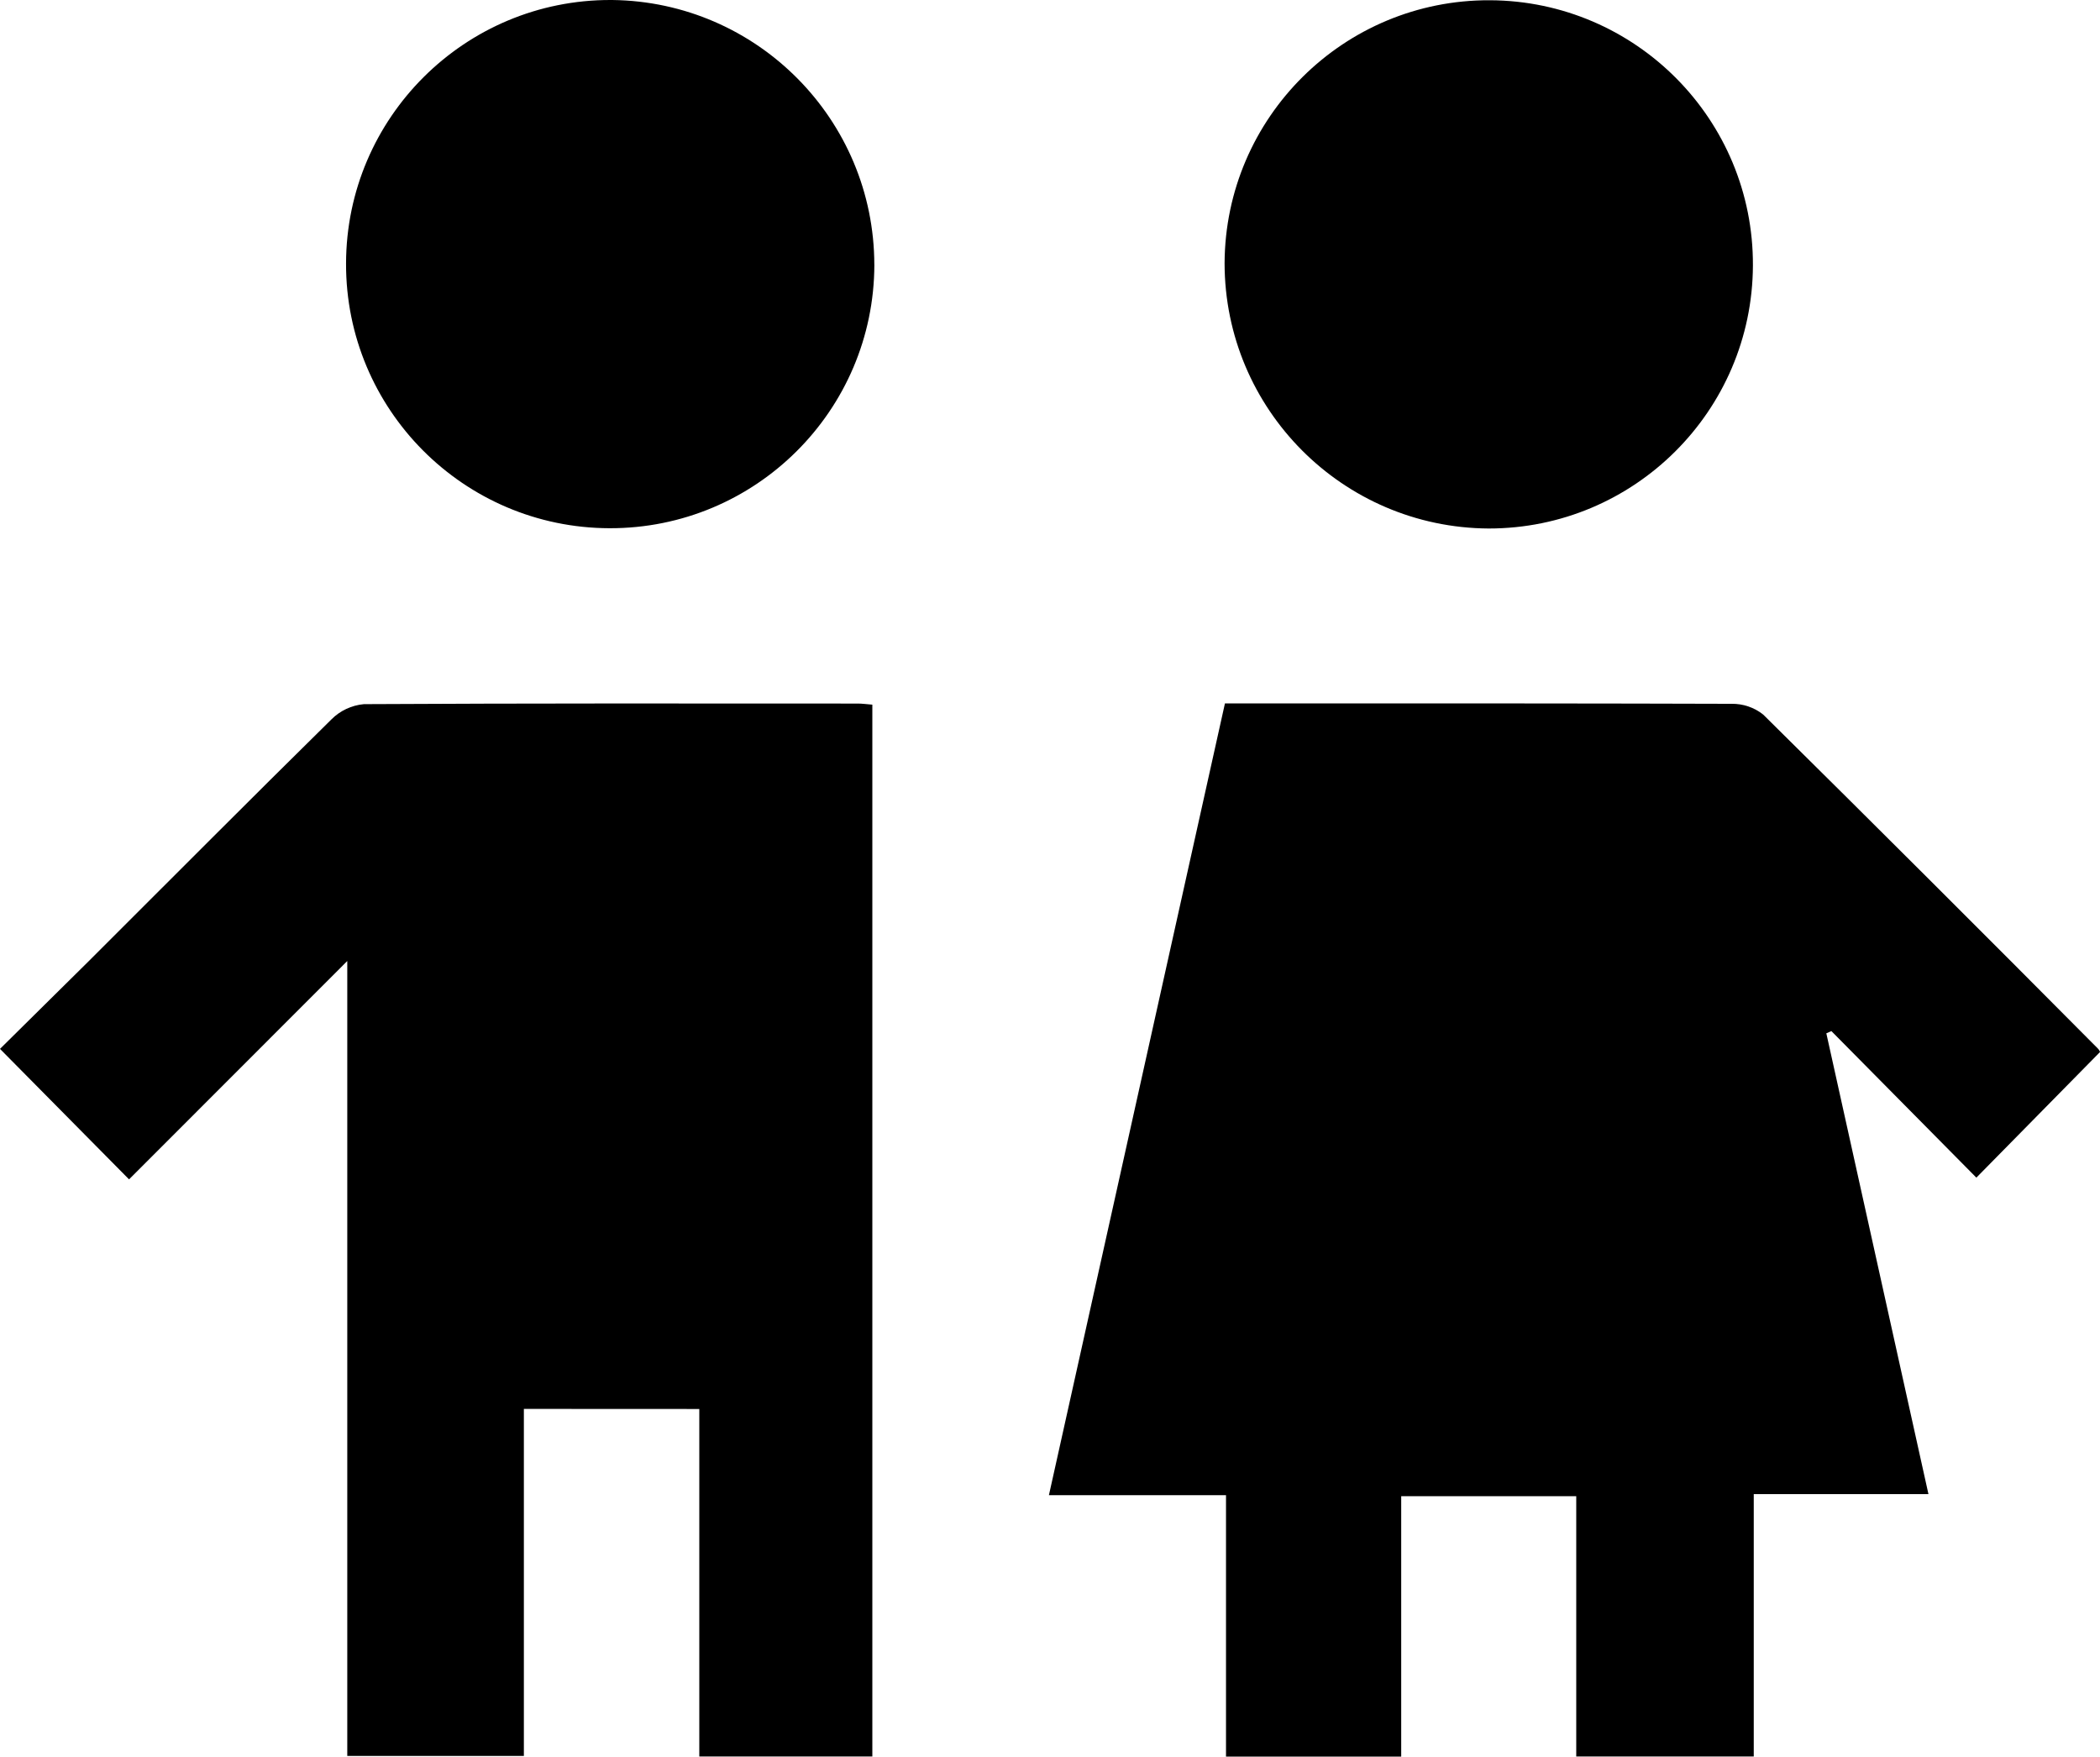 <?xml version="1.0" encoding="UTF-8"?>
<svg id="Layer_2" data-name="Layer 2" xmlns="http://www.w3.org/2000/svg" viewBox="0 0 752.62 629.65">
  <defs>
    <style>
      .cls-1 {
        fill: #000;
        stroke-width: 0px;
      }
    </style>
  </defs>
  <g id="Layer_1-2" data-name="Layer 1">
    <g id="Group_4299" data-name="Group 4299">
      <path id="Path_4198" data-name="Path 4198" class="cls-1" d="M752.62,377.1l-44.31,45.02-51.96-52.53-1.81.8,36.6,165.18h-62.61v94.05h-63.62v-93.31h-62.73v93.34h-62.79v-93.7h-63.47l63.09-283.82h41.38c46.71,0,93.43,0,140.14.15,4.13-.08,8.16,1.29,11.39,3.86,40.2,39.76,80.22,79.71,120.06,119.83.28.31.5.68.65,1.07"/>
      <path id="Path_4199" data-name="Path 4199" class="cls-1" d="M187.75,505.02v124.39h-63.29v-284.94l-78.21,78.27L0,375.97c9.7-9.61,20.76-20.52,31.91-31.56,28.95-28.89,57.75-57.87,86.87-86.55,3.12-3.13,7.23-5.06,11.63-5.46,59.02-.33,118.05-.24,177.04-.21,1.51,0,2.97.21,5.19.39v377.04h-62.02v-124.57l-62.88-.03Z"/>
      <path id="Path_4200" data-name="Path 4200" class="cls-1" d="M438.88,94.35C439.11,42.06,481.68-.14,533.97.09c52.29.23,94.49,42.8,94.26,95.09-.23,52.14-42.57,94.28-94.7,94.26-52.32-.29-94.6-42.77-94.65-95.09"/>
      <path id="Path_4201" data-name="Path 4201" class="cls-1" d="M313.36,94.91c-.13,52.29-42.63,94.57-94.91,94.43-52.29-.13-94.57-42.63-94.43-94.91C124.14,42.15,166.64-.13,218.92,0c.17,0,.33,0,.5,0,52,.62,93.86,42.91,93.93,94.91"/>
    </g>
  </g>
</svg>
